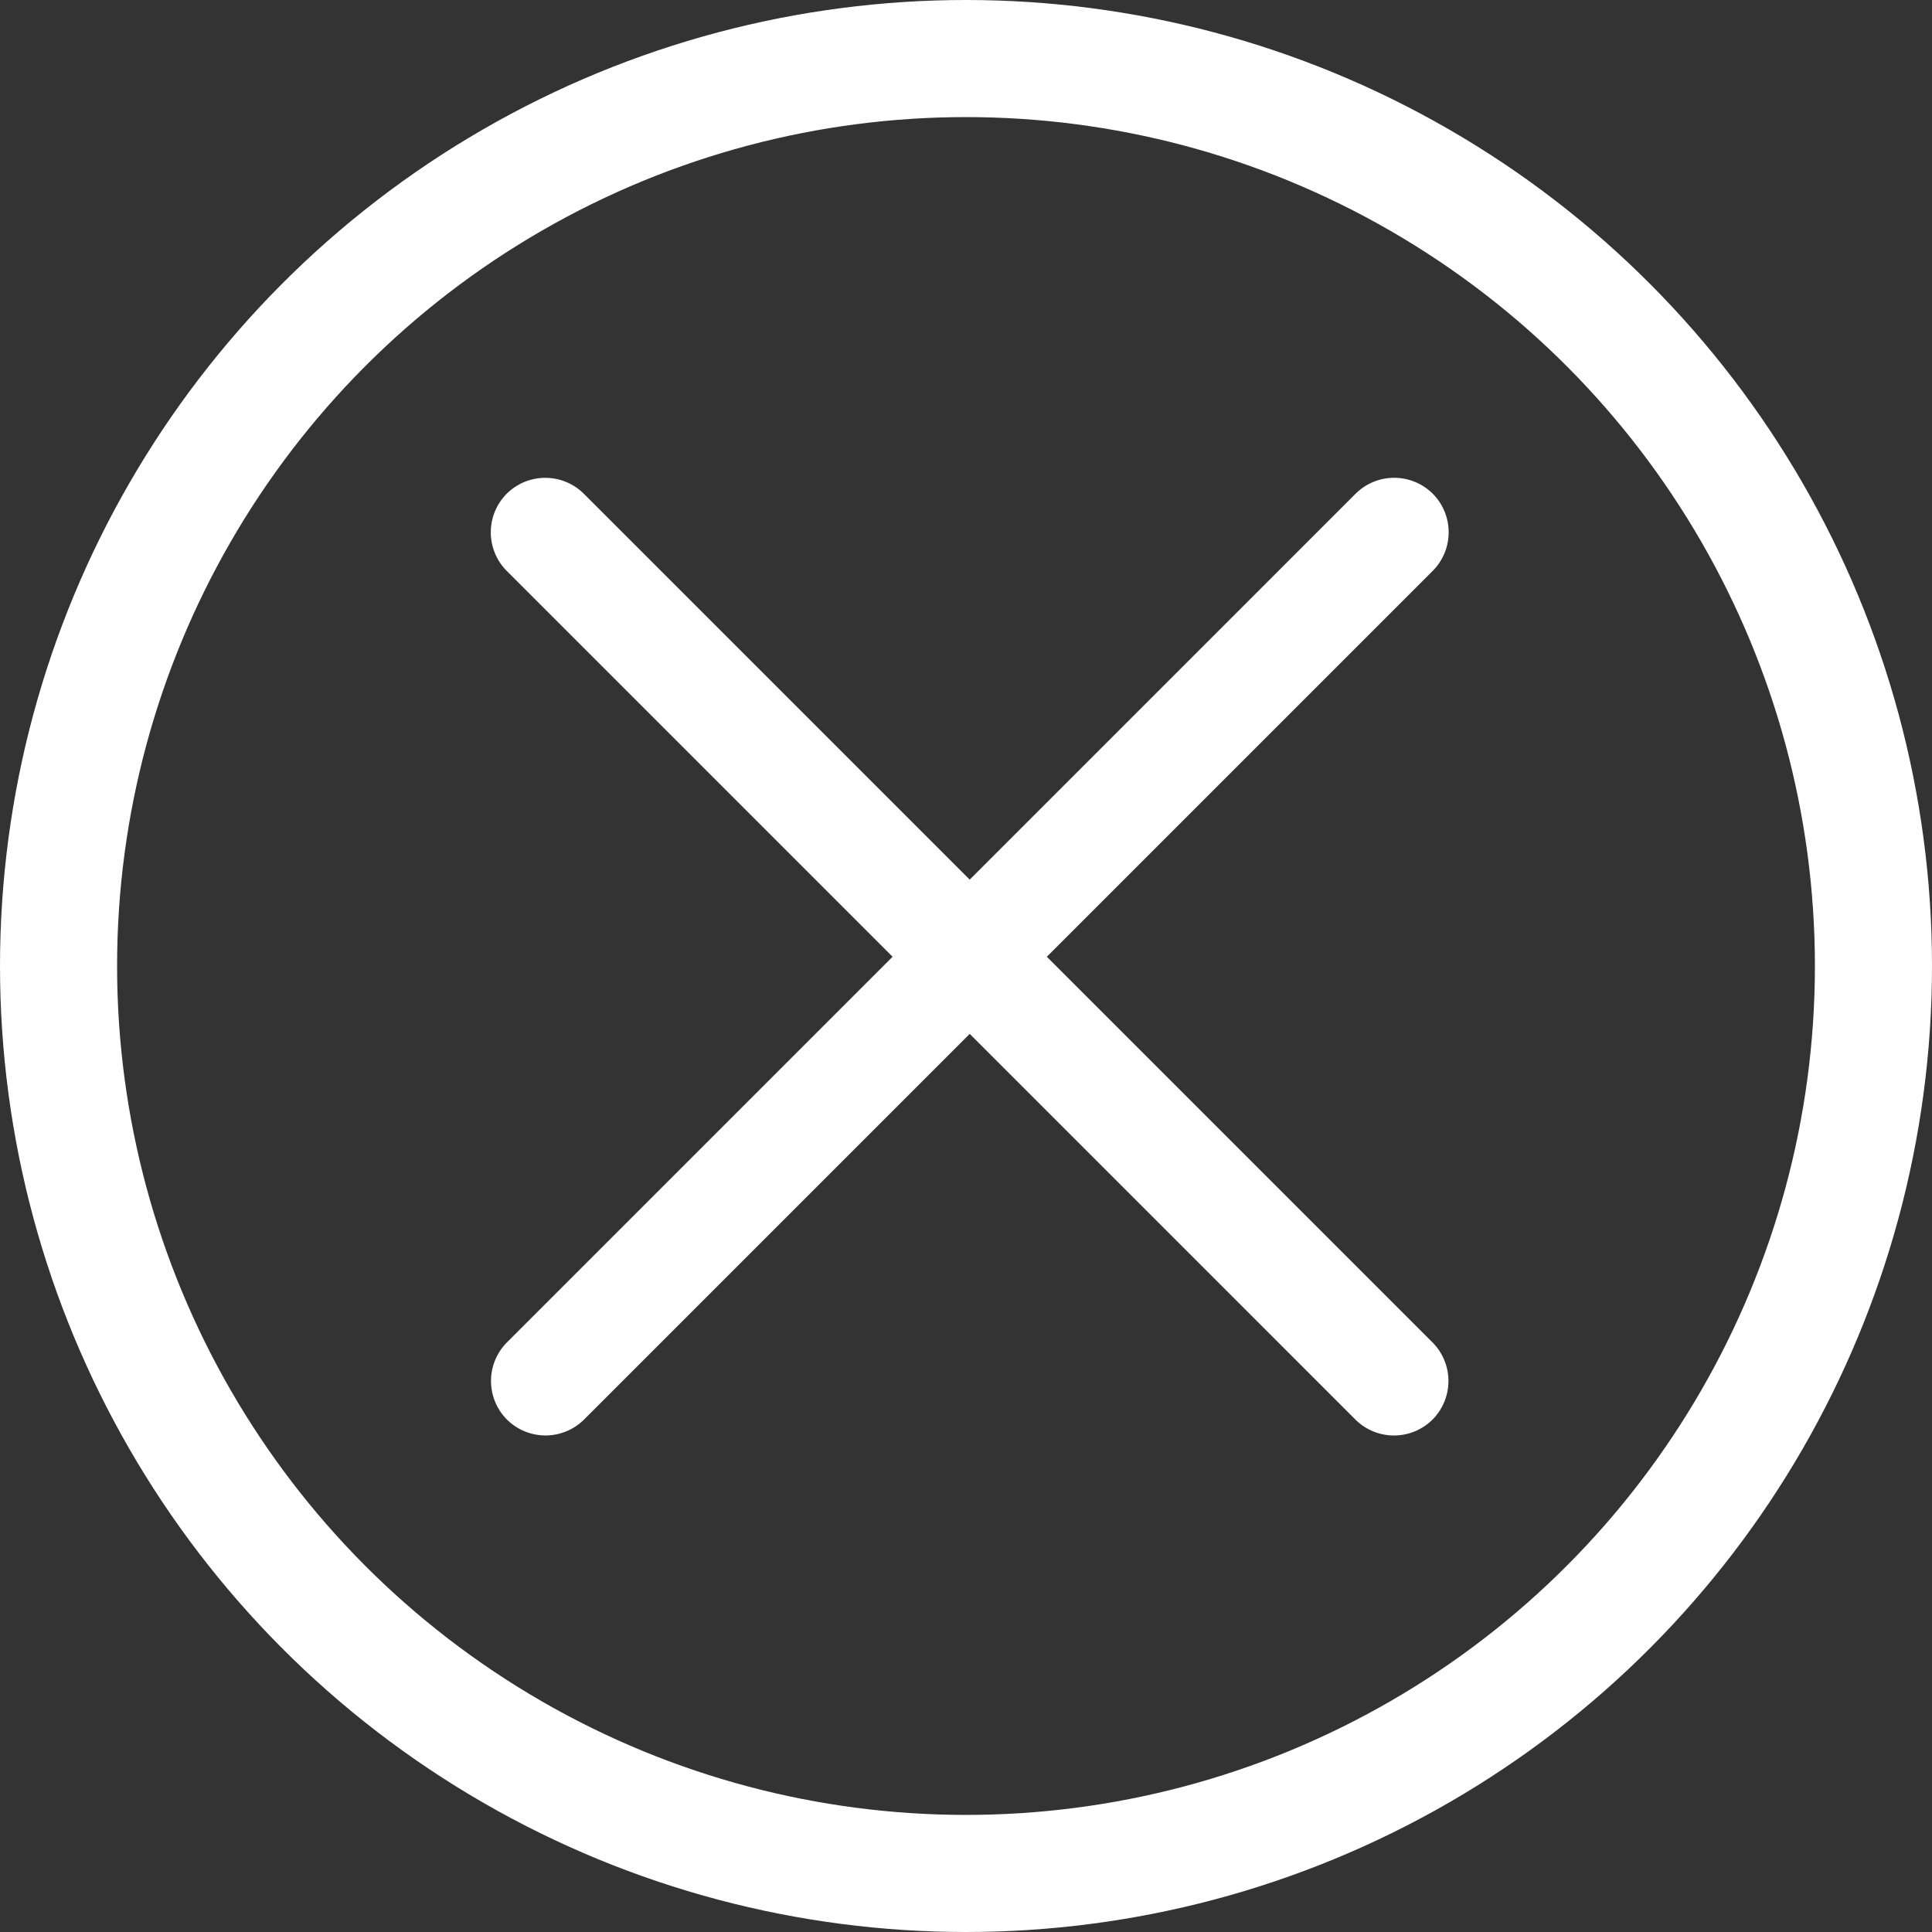 <svg xmlns="http://www.w3.org/2000/svg" width="33" height="33" viewBox="0 0 33 33">
  <rect x="0" y="0" width="33" height="33" fill="#333333" stroke="none"/>
  <g id="Raggruppa_127" data-name="Raggruppa 127" transform="translate(-5304 -24)">
    <g id="Raggruppa_126" data-name="Raggruppa 126" transform="translate(5040.842 -35.971)">
      <path id="Tracciato_113" data-name="Tracciato 113" d="M21.428,1.863H.932A.934.934,0,0,1,0,.932H0A.934.934,0,0,1,.932,0h20.5a.934.934,0,0,1,.932.932h0A.934.934,0,0,1,21.428,1.863Z" transform="translate(271.158 83.559) rotate(-45)" fill="#fff"/>
      <path id="Tracciato_114" data-name="Tracciato 114" d="M21.428,1.863H.932A.934.934,0,0,1,0,.932H0A.934.934,0,0,1,.932,0h20.5a.934.934,0,0,1,.932.932h0A.934.934,0,0,1,21.428,1.863Z" transform="translate(286.968 84.877) rotate(-135)" fill="#fff"/>
    </g>
    <g id="Ellisse_5" data-name="Ellisse 5" transform="translate(5304 24)" fill="none" stroke="#fff" stroke-width="2">
      <circle cx="16.5" cy="16.5" r="16.5" stroke="none"/>
      <circle cx="16.5" cy="16.5" r="15.5" fill="none"/>
    </g>
  </g>
</svg>
